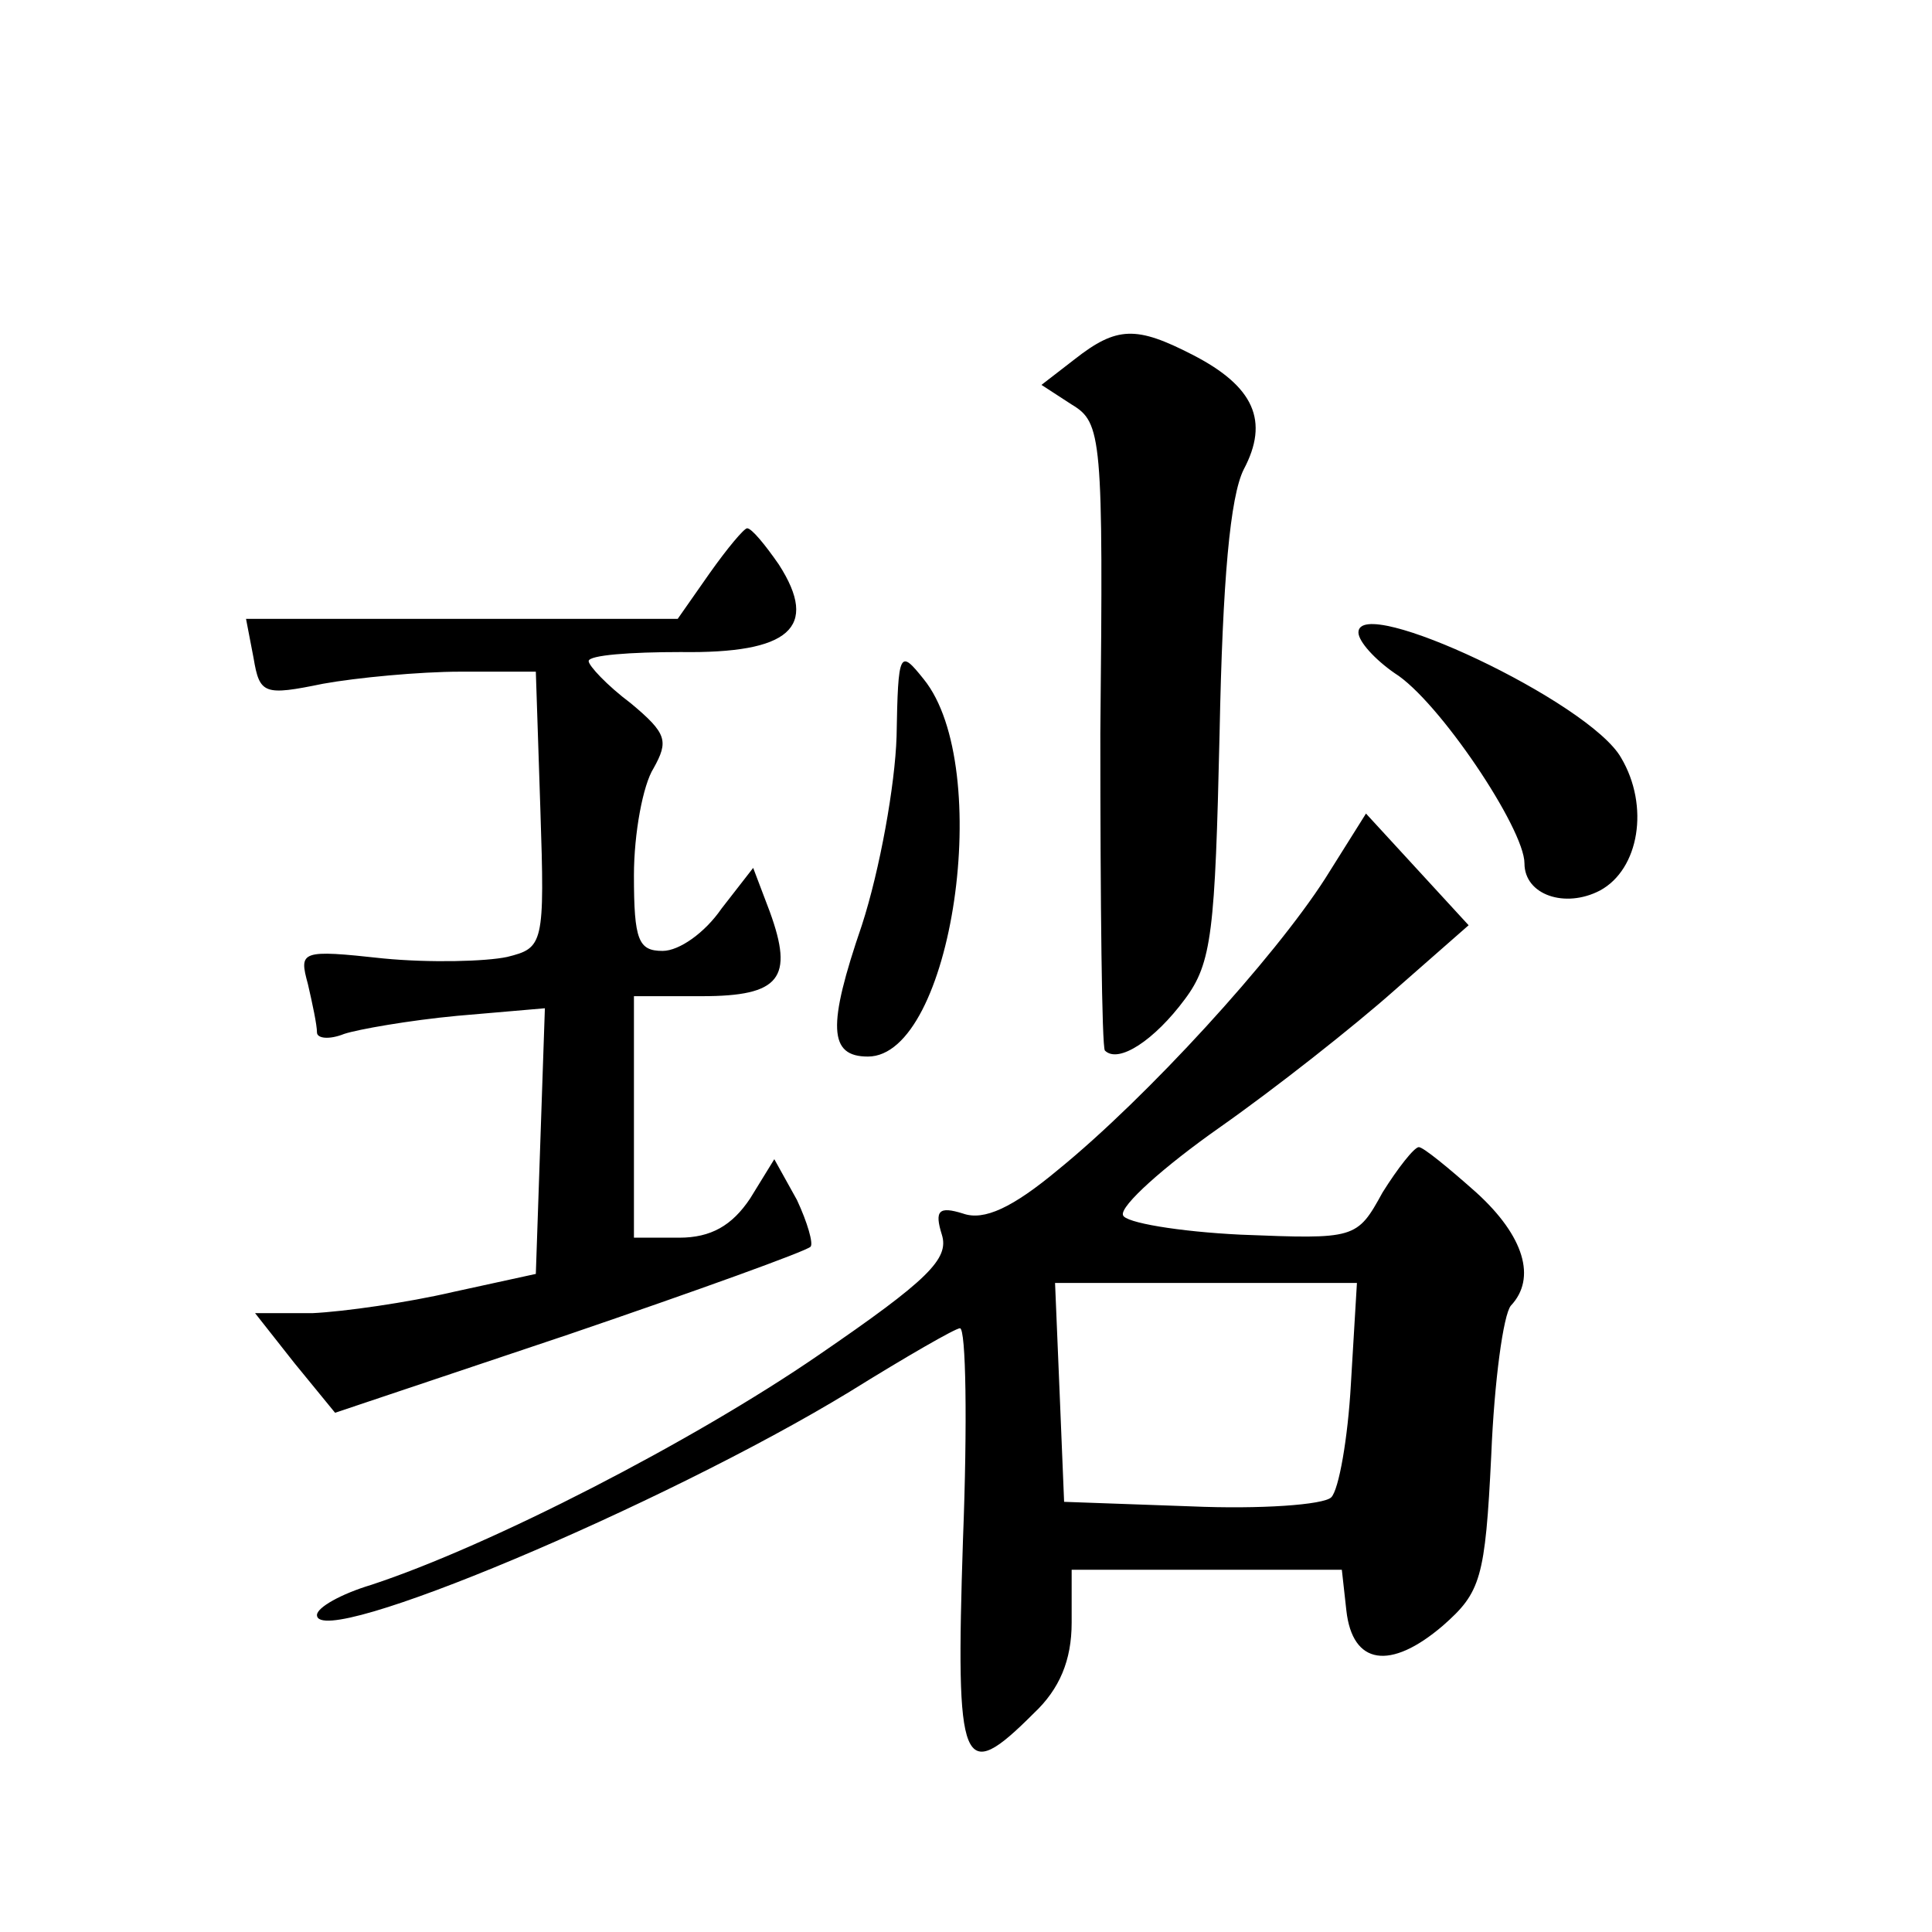 <?xml version="1.0" standalone="no"?>
<!DOCTYPE svg PUBLIC "-//W3C//DTD SVG 20010904//EN"
 "http://www.w3.org/TR/2001/REC-SVG-20010904/DTD/svg10.dtd">
<svg version="1.0" xmlns="http://www.w3.org/2000/svg"
 width="128pt" height="128pt" viewBox="0 0 128 128"
 preserveAspectRatio="xMidYMid meet">
<g transform="translate(0,128) scale(0.1,-0.1)"
fill="#0" stroke="none">
<path d="M712 1042 l-22 -17 20 -13 c20 -12 21 -21 19 -218 0 -113 1 -207 3 -210
9 -9 33 7 53 34 18 24 20 45 23 176 2 102 7 157 16 175 17 32 7 55 -34 76 -37 19
-50 19 -78 -3z M470 900 l-21 -30 -143 0 -143 0 5 -26 c4 -24 7 -25 46 -17 22 4
64 8 91 8 l50 0 3 -91 c3 -90 2 -92 -22 -98 -14 -3 -51 -4 -82 -1 -55 6 -56 5 -50
-17 3 -13 6 -27 6 -32 0 -4 8 -5 18 -1 9 3 43 9 75 12 l58 5 -3 -88 -3 -88 -55
-12 c-30 -7 -72 -13 -93 -14 l-38 0 26 -33 27 -33 155 52 c85 29 157 55 160 58
2 2 -2 16 -9 31 l-15 27 -16 -26 c-12 -18 -26 -26 -47 -26 l-30 0 0 80 0 80 45
0 c52 0 61 12 45 56 l-11 29 -21 -27 c-11 -16 -28 -28 -39 -28 -16 0 -19 7 -19
50 0 28 6 60 13 71 10 18 9 23 -15 43 -16 12 -28 25 -28 28 0 4 28 6 61 6 72 -1
92 16 65 58 -9 13 -18 24 -21 24 -2 0 -13 -13 -25 -30z M900 861 c0 -6 11 -18 24
-27 29 -18 86 -103 86 -126 0 -21 27 -30 50 -18 26 14 33 56 14 88 -21 37 -174
109 -174 83z M594 792 c-1 -32 -11 -88 -23 -125 -23 -67 -22 -87 4 -87 56 0 84
192 37 250 -16 20 -17 19 -18 -38z M878 698 c-34 -53 -118 -145 -177 -193 -30 -25
-49 -34 -63 -29 -16 5 -19 2 -14 -14 5 -16 -9 -30 -82 -80 -83 -57 -217 -126 -296
-152 -20 -6 -36 -15 -36 -20 0 -24 230 73 353 148 37 23 70 42 73 42 4 0 5 -63
2 -140 -5 -153 -1 -163 47 -115 17 16 25 35 25 60 l0 35 89 0 90 0 3 -27 c4 -36
29 -40 64 -10 25 22 28 31 32 113 2 49 8 93 13 99 17 18 9 46 -23 75 -18 16 -35
30 -38 30 -3 0 -14 -14 -24 -30 -17 -31 -18 -31 -94 -28 -41 2 -77 8 -78 13 -2
6 27 32 64 58 37 26 89 67 116 91 l49 43 -34 37 -34 37 -27 -43z m17 -335 c-2 -36
-8 -70 -13 -75 -5 -5 -47 -8 -93 -6 l-84 3 -3 73 -3 72 100 0 100 0 -4 -67z"/>
</g>
</svg>
